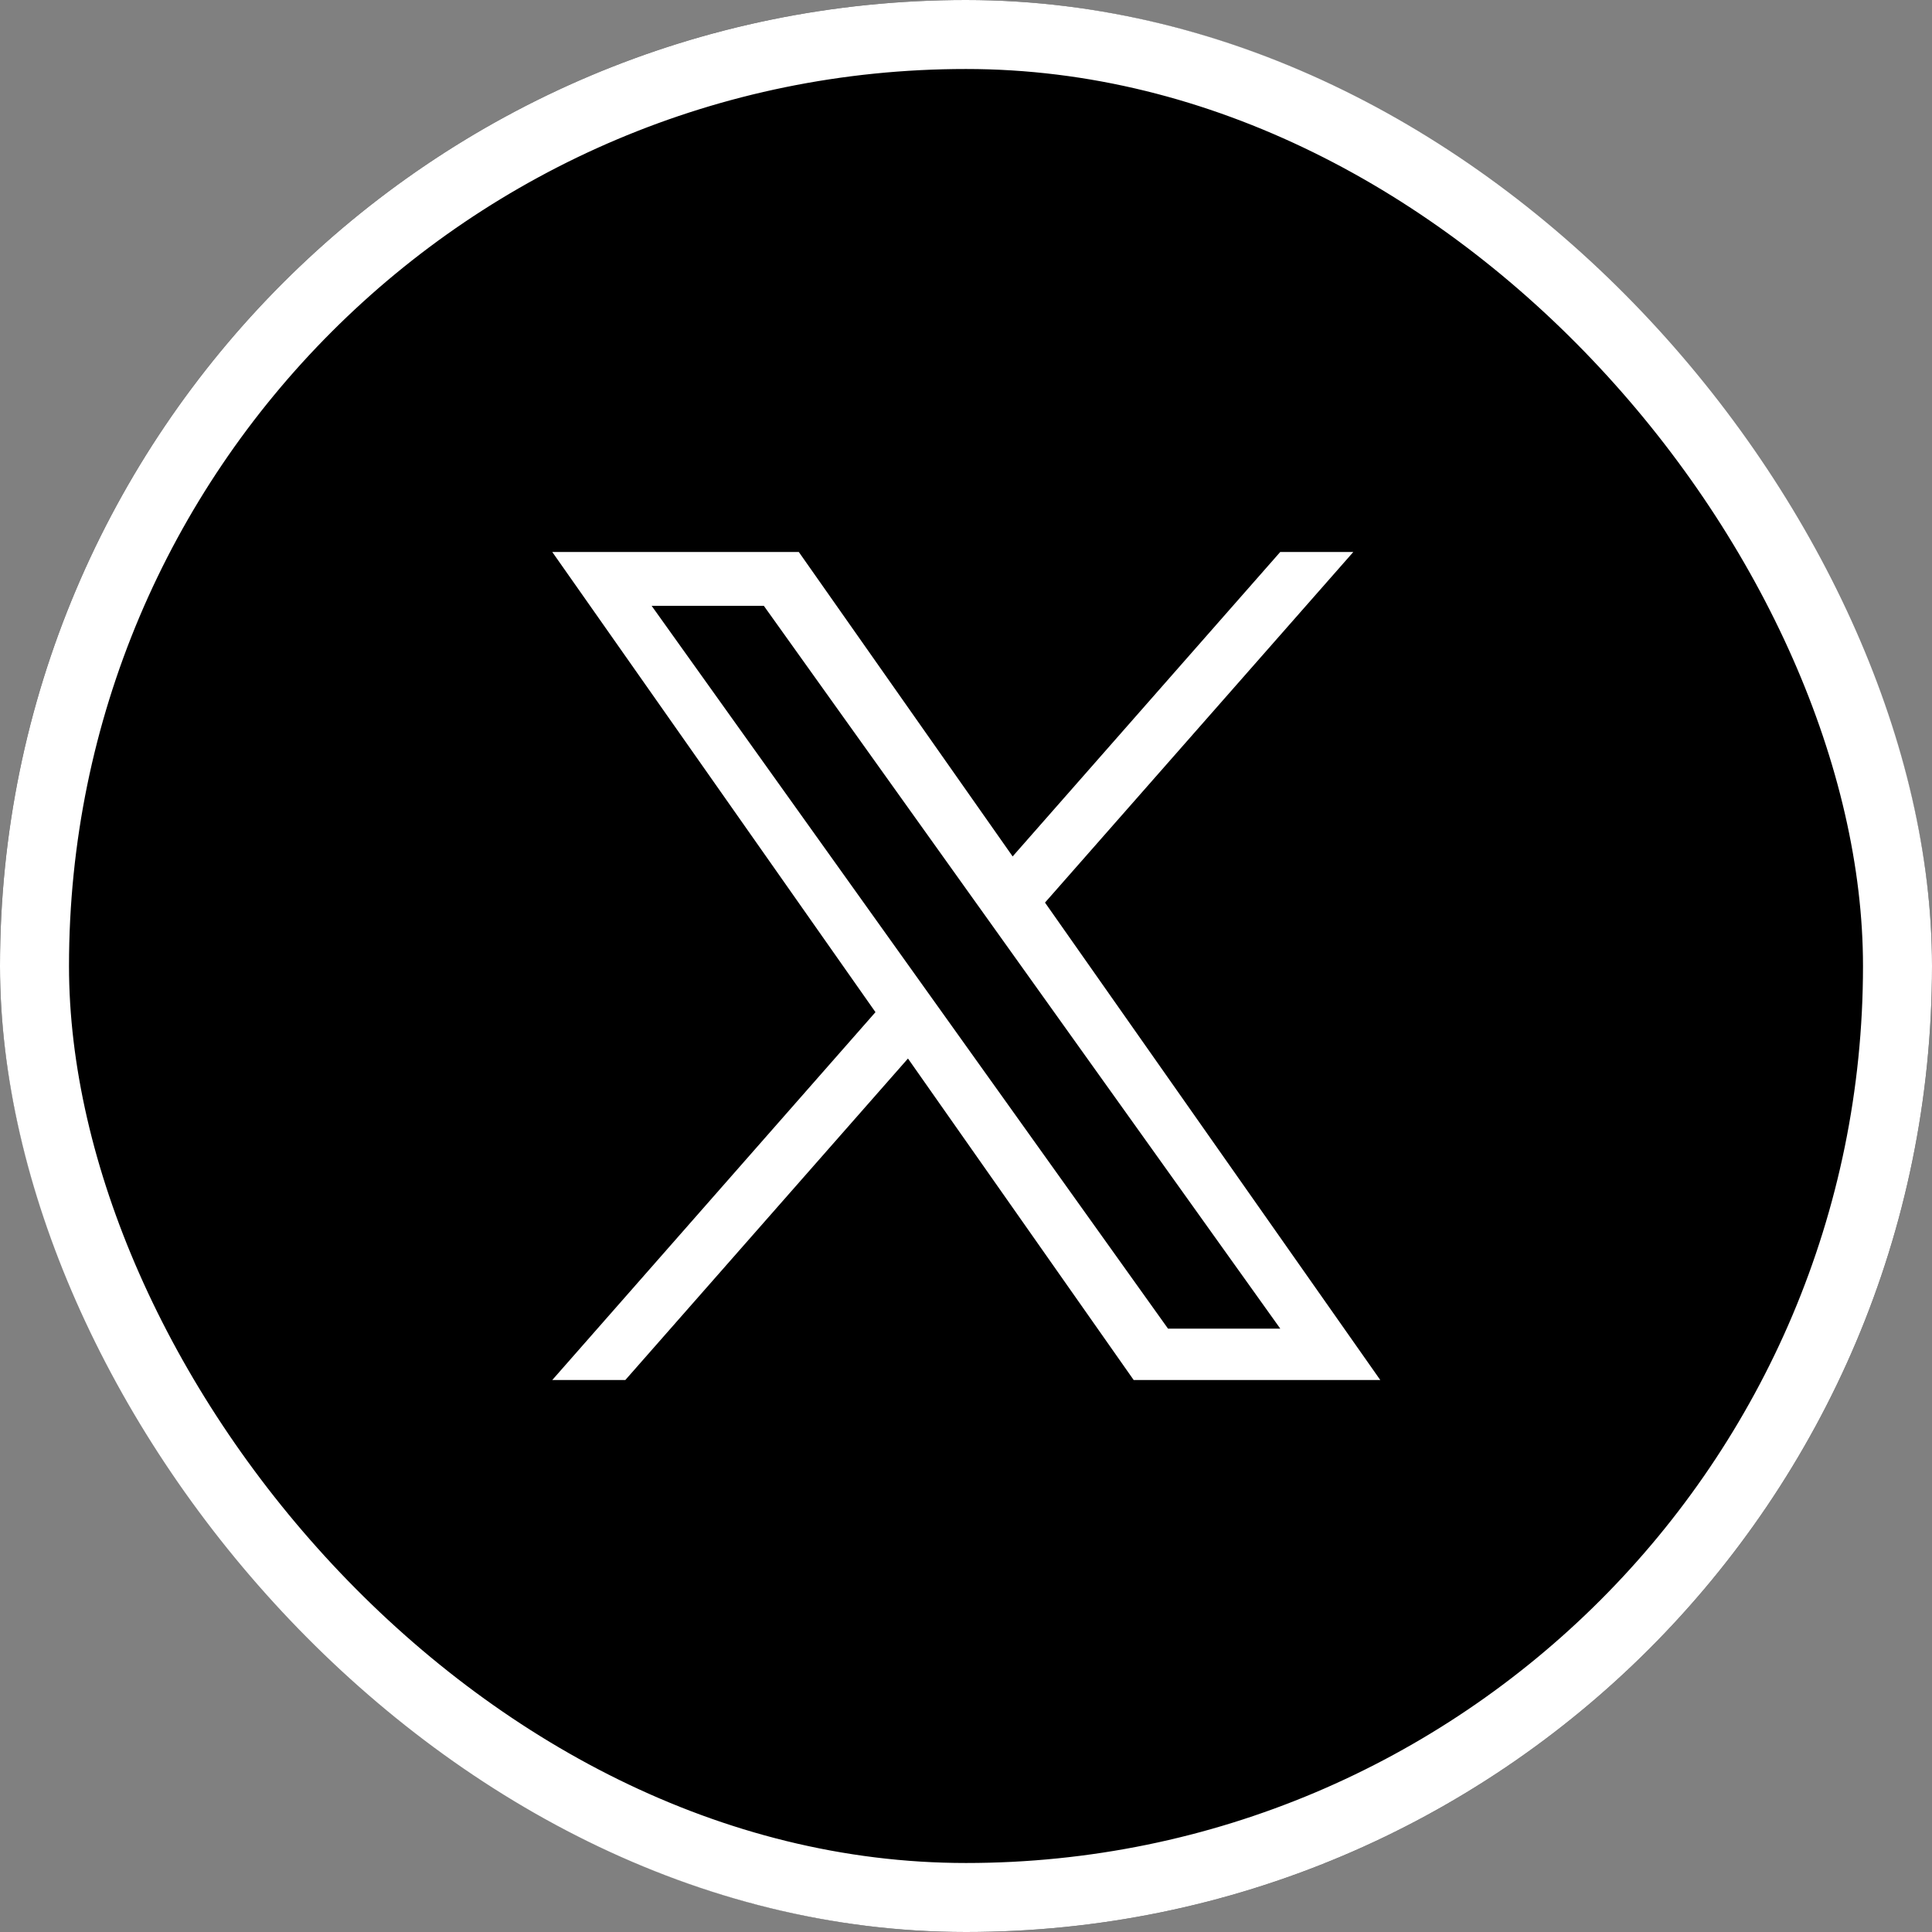 <svg width="28" height="28" viewBox="0 0 28 28" fill="none" xmlns="http://www.w3.org/2000/svg">
  <rect x="0" y="0" width="28" height="28" fill="#808080" stroke="none"/>
  <rect width="28" height="28" rx="14" fill="black" />
  <rect x="0.5" y="0.5" width="27" height="27" rx="13.5" stroke="white" strokeOpacity="0.8" />
  <path
    d="M9.444 8.78H11.07L18.555 19.256H16.928L9.444 8.78ZM18.554 8L14.676 12.412L11.577 8H8.004L12.688 14.669L8.004 20H9.063L13.159 15.341L16.43 20H20.004L15.145 13.081L19.613 8H18.554Z"
    fill="white"
  />
</svg>
